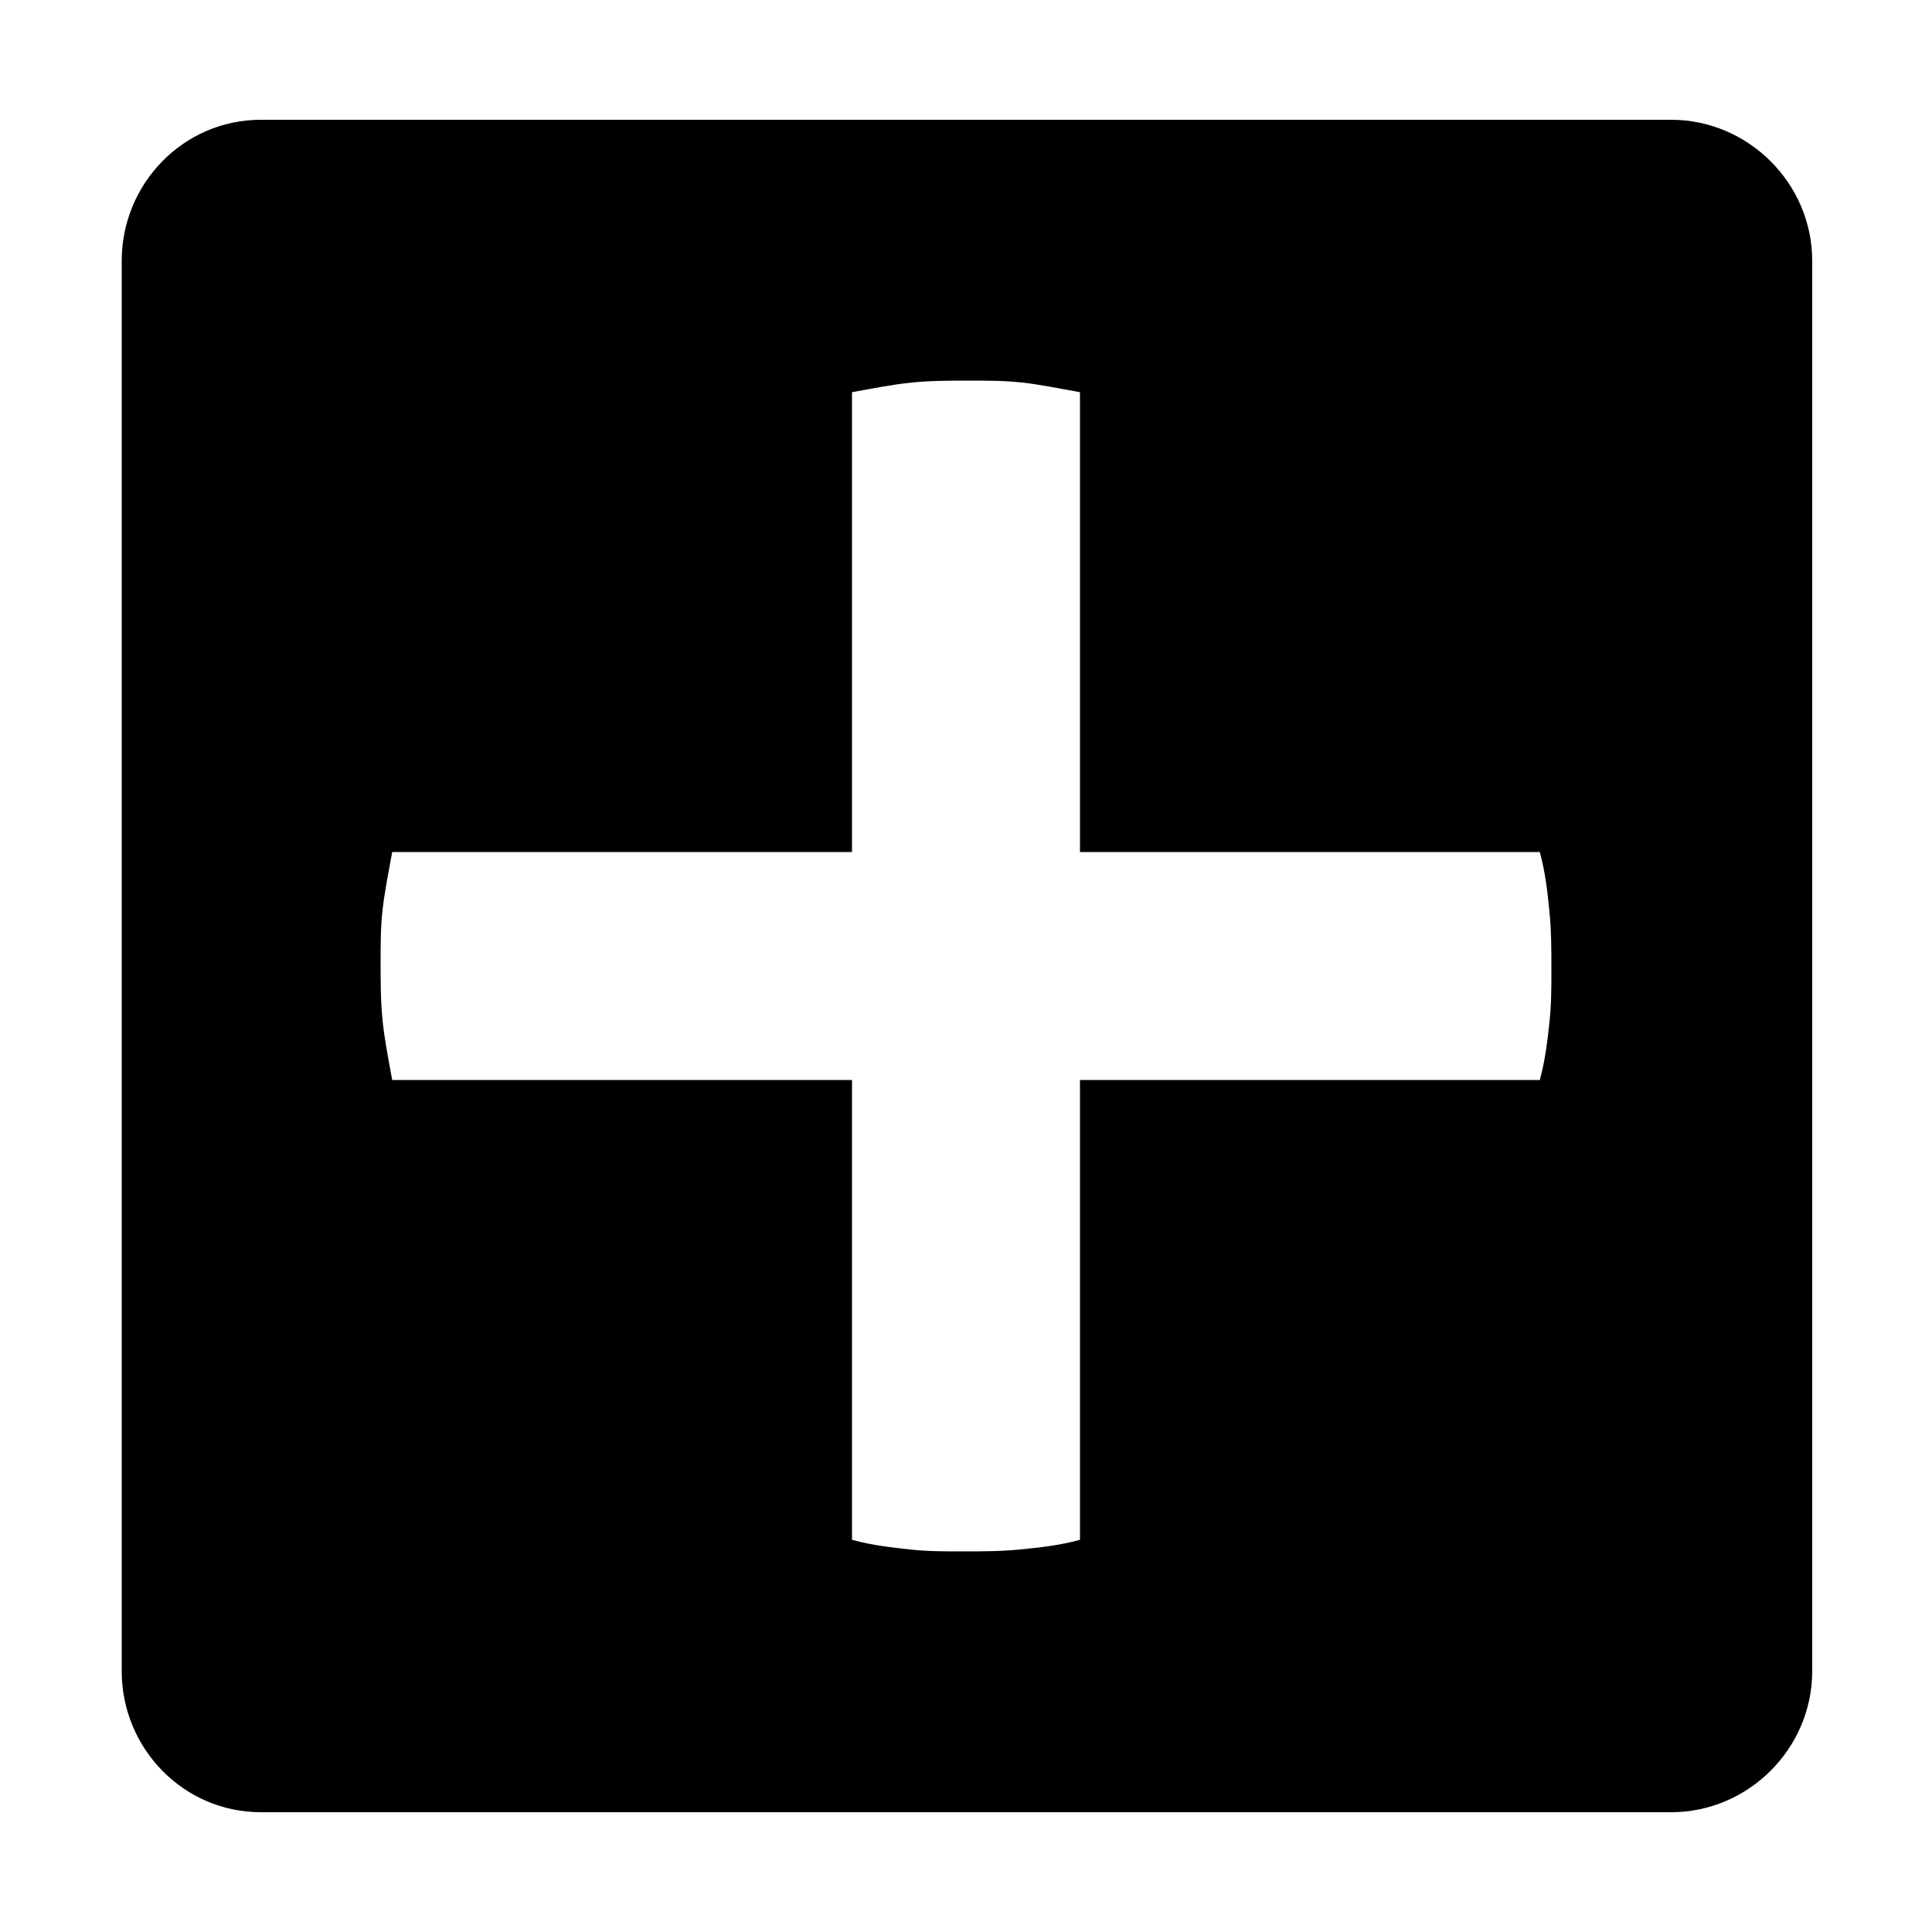 <svg width="64" height="64" viewBox="0 0 1000 1000" xmlns="http://www.w3.org/2000/svg"><path d="M865 62H135c-40 0-72 33-72 73v730c0 40 32 73 72 73h730c40 0 73-33 73-73V135c0-40-33-73-73-73zm-63 467c-1 9-2 19-5 30H559v238c-11 3-21 4-31 5s-20 1-30 1c-9 0-18 0-27-1s-19-2-30-5V559H203c-2-11-4-21-5-31s-1-20-1-30c0-9 0-18 1-27s3-19 5-30h238V203c11-2 21-4 31-5s20-1 30-1c9 0 18 0 27 1s19 3 30 5v238h238c3 11 4 21 5 31s1 20 1 30c0 9 0 18-1 27z"/></svg>